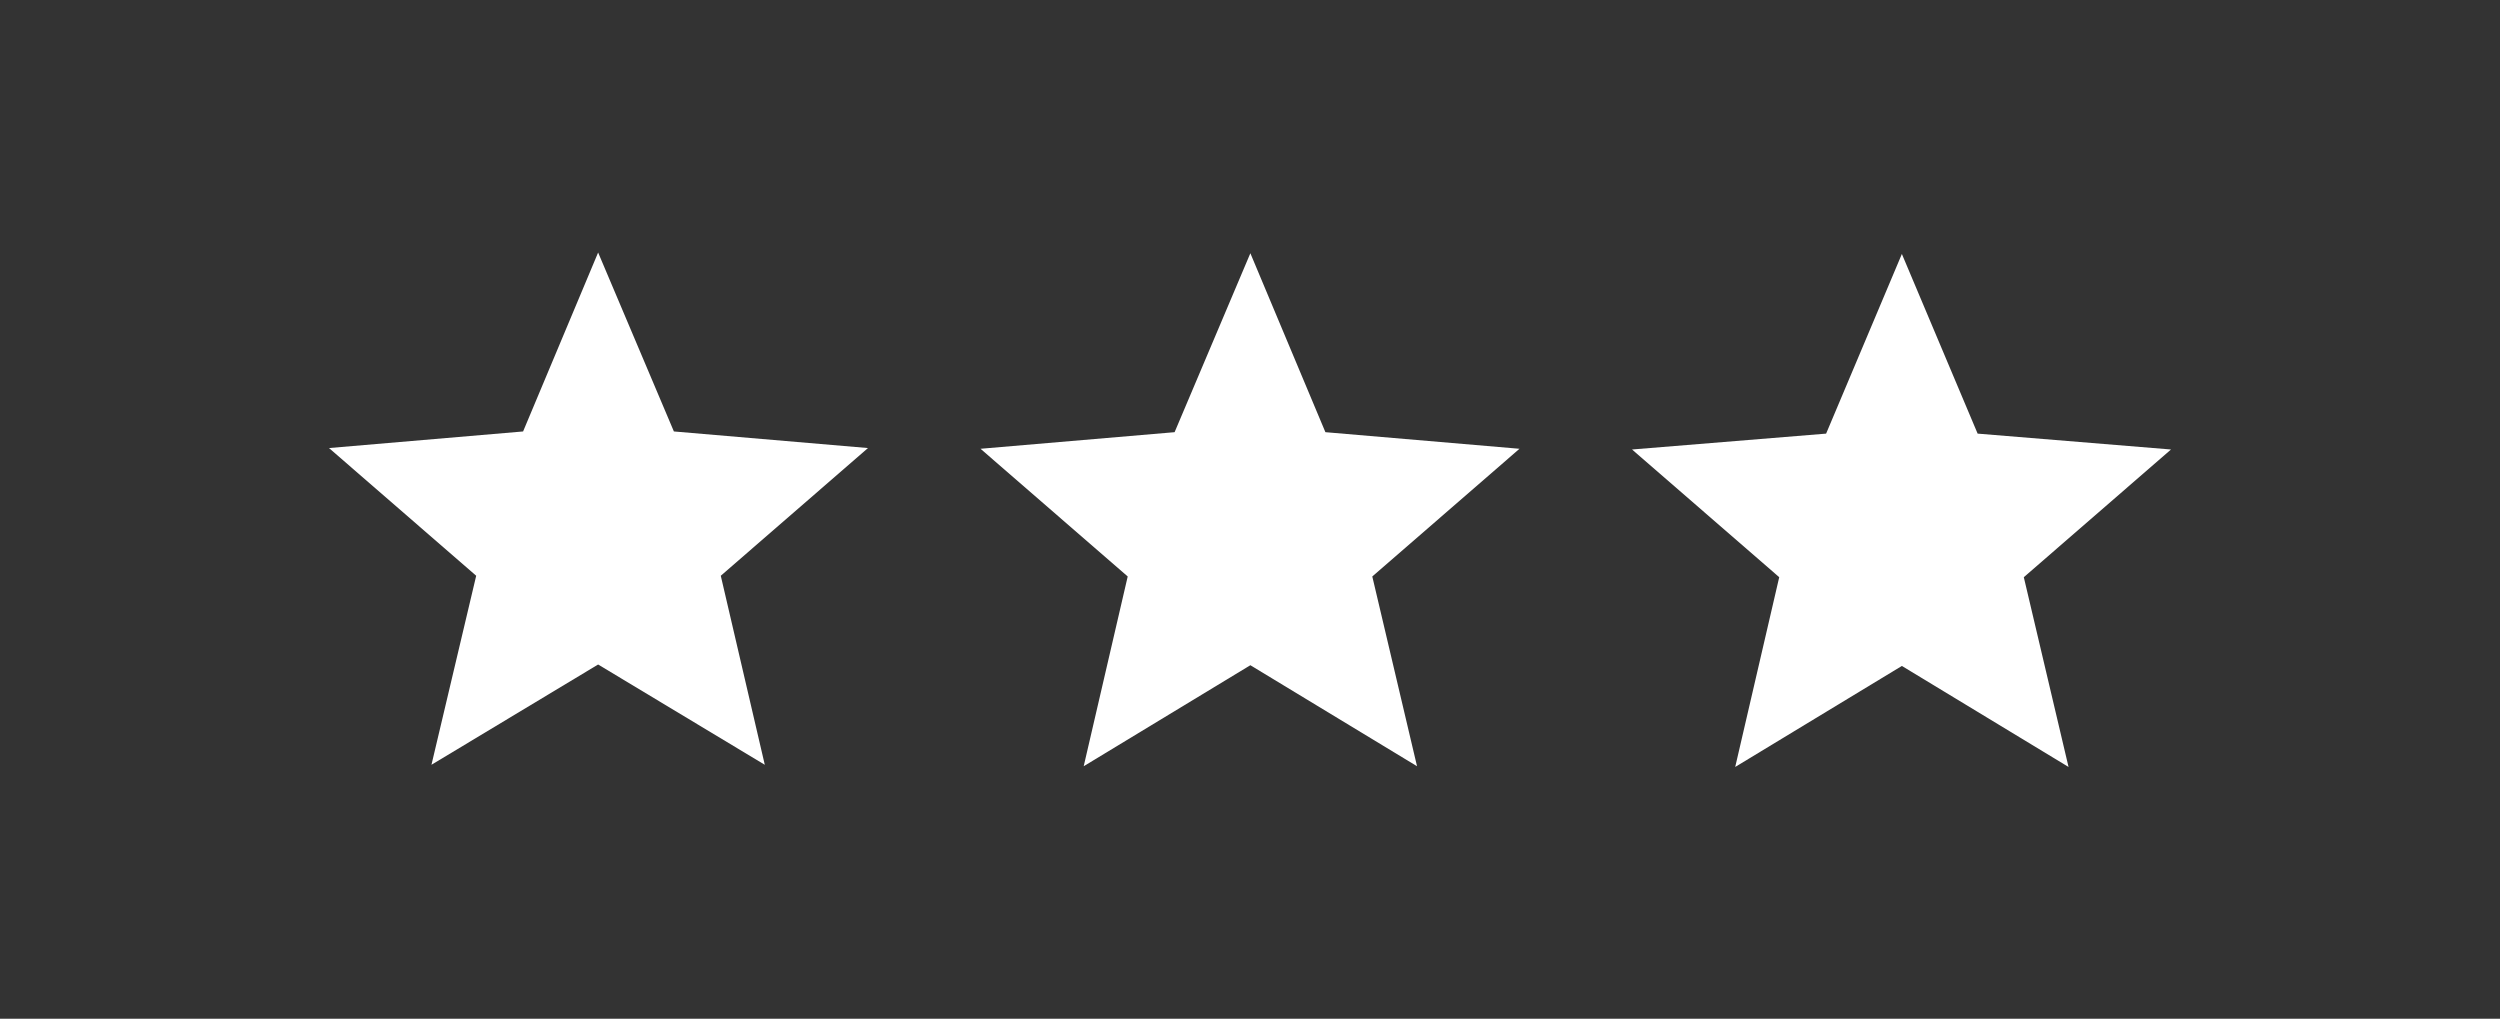 <?xml version="1.0" encoding="UTF-8"?> <svg xmlns="http://www.w3.org/2000/svg" xmlns:xlink="http://www.w3.org/1999/xlink" version="1.1" id="Layer_1" x="0px" y="0px" viewBox="0 0 346.5 141.2" style="enable-background:new 0 0 346.5 141.2;" xml:space="preserve"><rect x="0" y="0" width="346.5" height="141.2" fill="#333333" stroke="none"/> <style type="text/css"> .st0{fill:#FFFFFF;} </style> <g> <g> <polygon class="st0" points="82.9,35 93.4,59.8 120.3,62.1 99.9,79.8 106,106 82.9,92.1 59.8,106 66,79.8 45.6,62.1 72.5,59.8 "></polygon> <polygon class="st0" points="173.3,35.1 183.7,59.9 210.6,62.2 190.2,79.9 196.4,106.2 173.3,92.2 150.2,106.2 156.3,79.9 135.9,62.2 162.8,59.9 "></polygon> <polygon class="st0" points="263.6,35.2 274.1,60.1 300.9,62.3 280.5,80 286.7,106.3 263.6,92.3 240.5,106.3 246.6,80 226.2,62.3 253.1,60.1 "></polygon> </g> </g> </svg> 